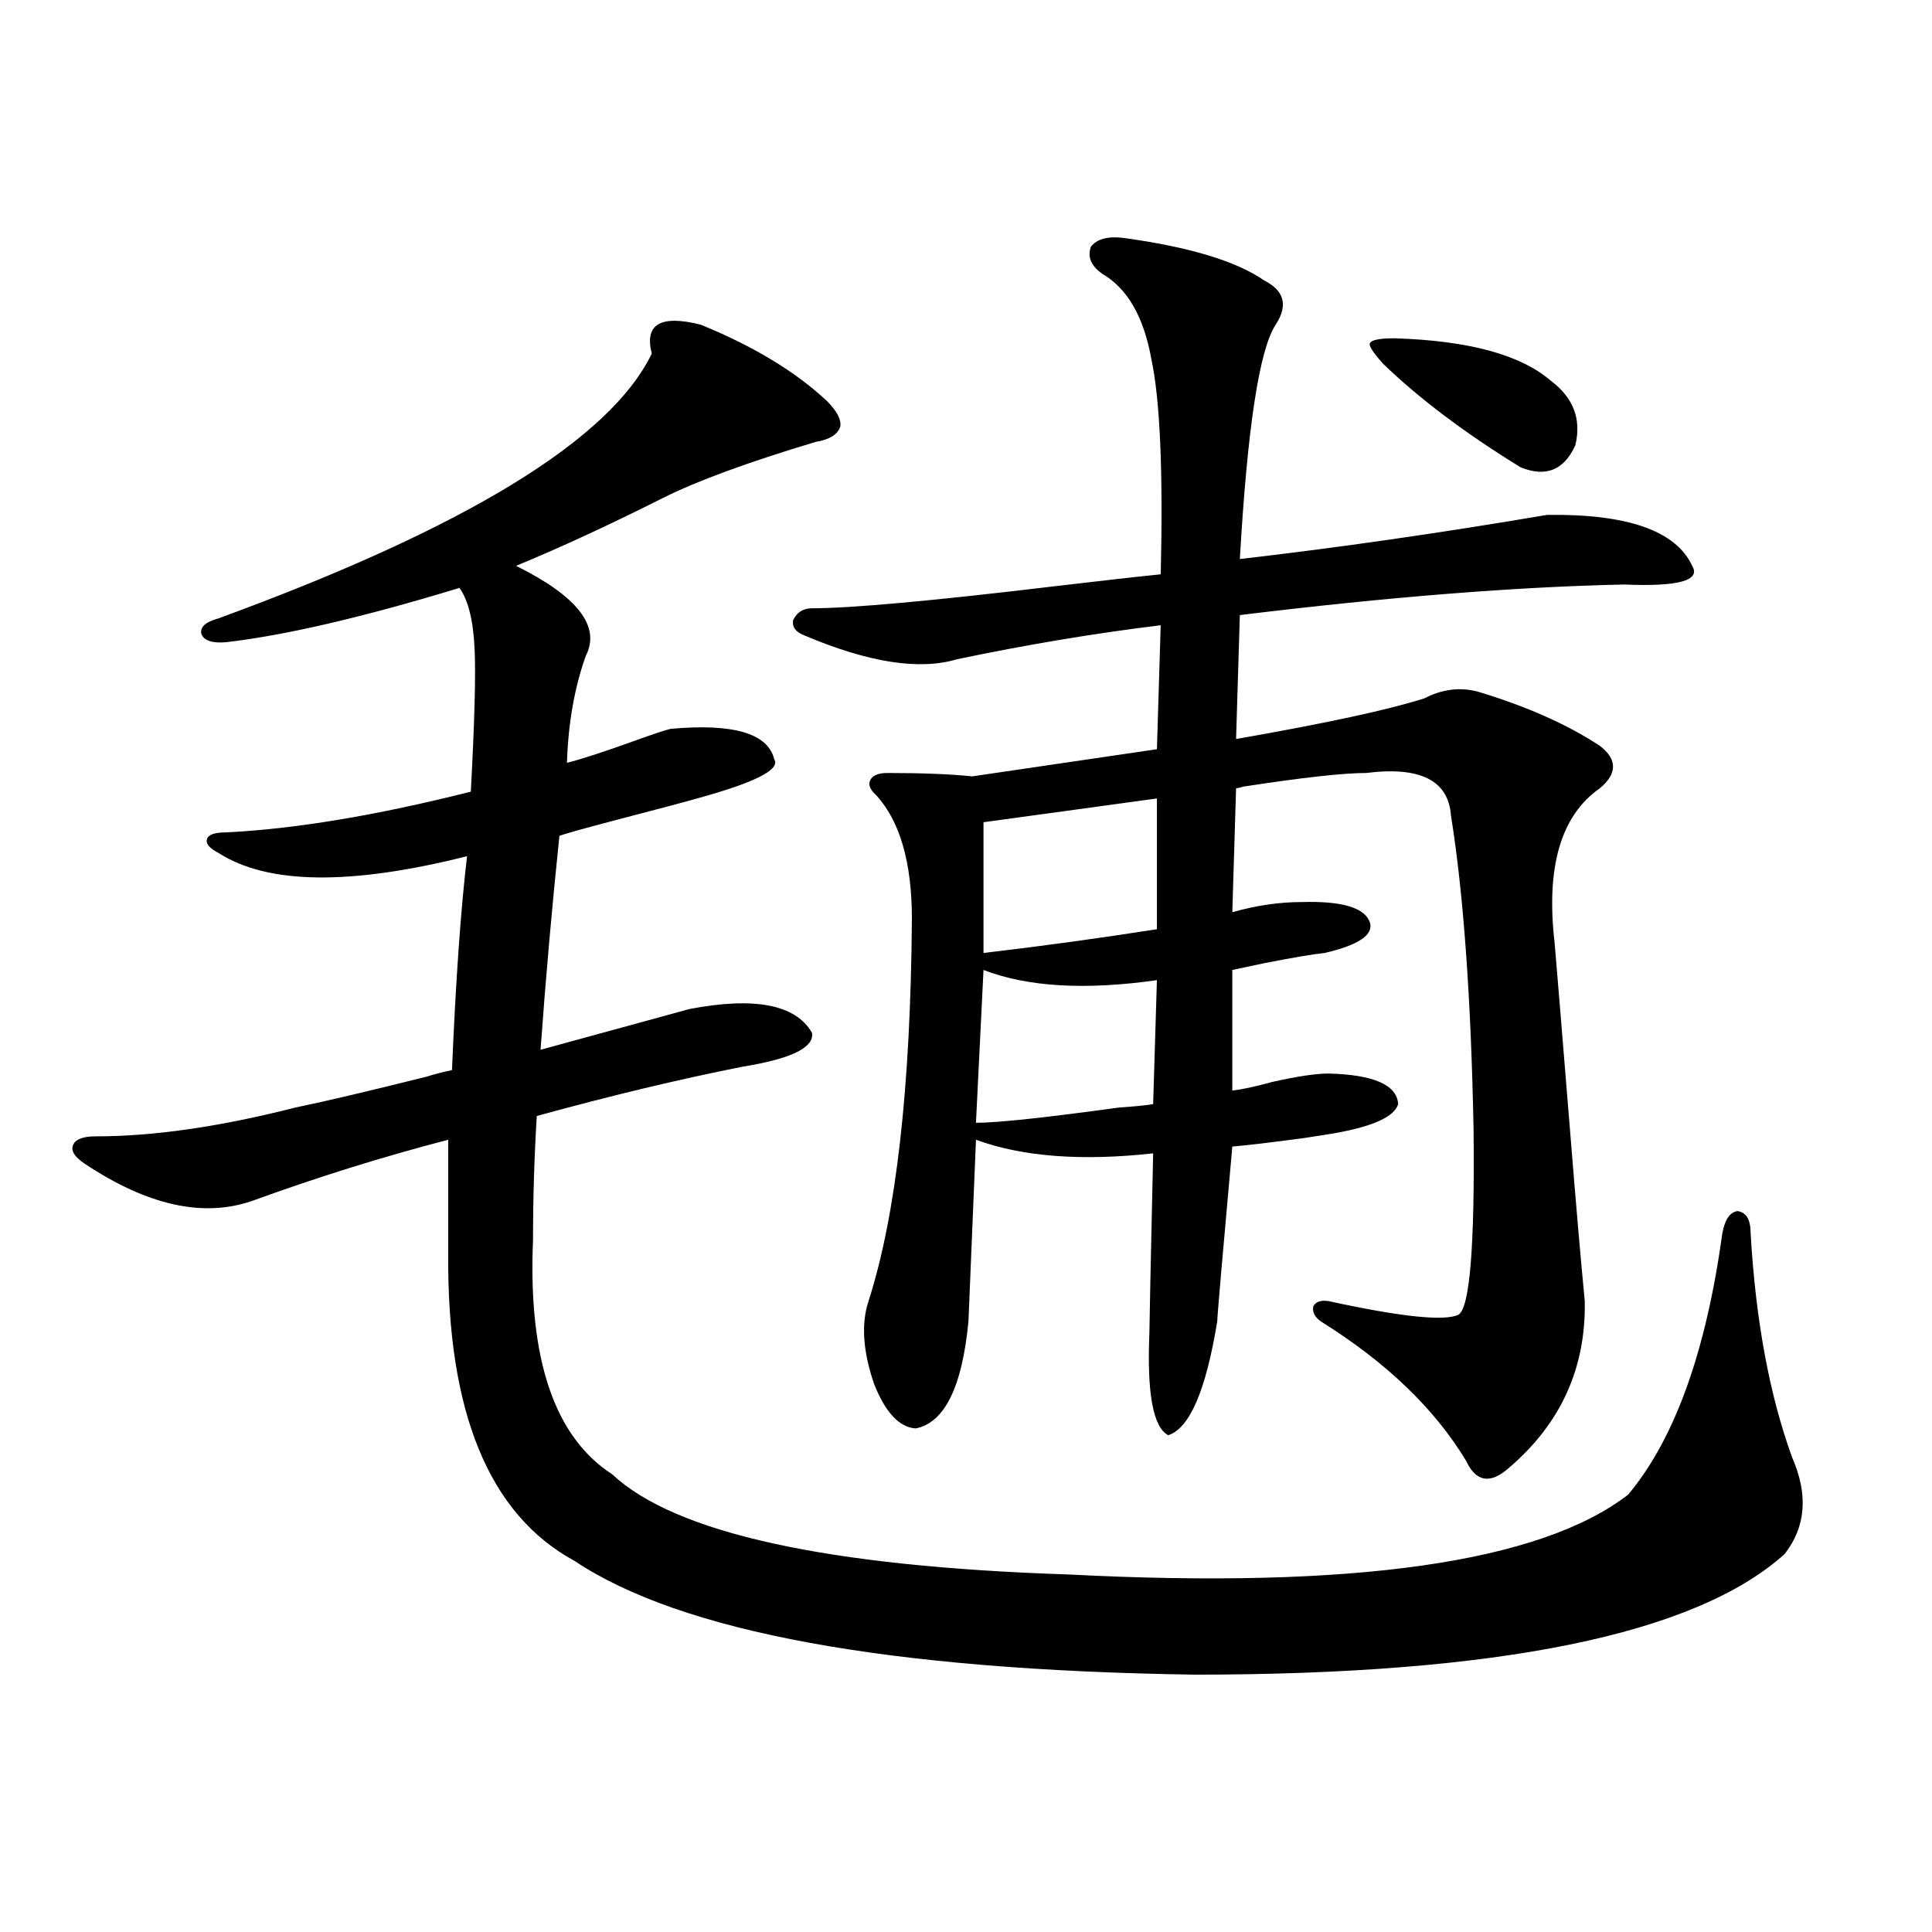 <?xml version="1.0" encoding="utf-8"?>
<!-- Generator: Adobe Illustrator 16.0.0, SVG Export Plug-In . SVG Version: 6.00 Build 0)  -->
<!DOCTYPE svg PUBLIC "-//W3C//DTD SVG 1.1//EN" "http://www.w3.org/Graphics/SVG/1.1/DTD/svg11.dtd">
<svg version="1.1" id="图层_1" xmlns="http://www.w3.org/2000/svg" xmlns:xlink="http://www.w3.org/1999/xlink" x="0px" y="0px"
	 width="1000px" height="1000px" viewBox="0 0 1000 1000" enable-background="new 0 0 1000 1000" xml:space="preserve">
<path d="M362.723,168.066c27.316,11.138,49.1,24.321,65.364,39.551c5.198,5.273,7.47,9.668,6.829,13.184
	c-1.311,4.106-5.533,6.743-12.683,7.91c-35.121,10.547-61.462,20.215-79.022,29.004c-27.972,14.063-53.337,25.791-76.096,35.156
	c31.859,15.82,43.901,31.353,36.097,46.582c-5.854,16.411-9.115,34.868-9.756,55.371c7.149-1.758,18.856-5.562,35.121-11.426
	c9.756-3.516,15.93-5.562,18.536-6.152c32.515-2.925,50.396,2.349,53.657,15.82c3.247,5.273-10.091,12.017-39.999,20.215
	c-3.902,1.182-18.216,4.985-42.926,11.426c-15.609,4.106-25.045,6.743-28.292,7.91c-3.902,37.505-7.164,74.419-9.756,110.742
	l77.071-21.094c33.811-6.44,54.953-2.334,63.413,12.305c1.296,7.622-10.731,13.486-36.097,17.578
	c-32.529,6.455-67.971,14.941-106.339,25.488c-1.311,21.094-1.951,42.49-1.951,64.16c-2.606,61.523,11.052,101.953,40.975,121.289
	c32.515,30.474,111.217,47.764,236.092,51.855c147.634,7.622,244.217-6.152,289.749-41.309
	c24.055-28.701,40.319-73.828,48.779-135.352c1.296-7.031,3.902-10.835,7.805-11.426c4.543,0.591,6.829,4.395,6.829,11.426
	c2.592,45.127,9.756,83.799,21.463,116.016c8.445,19.336,7.149,36.035-3.902,50.098c-46.188,41.598-147.969,62.402-305.358,62.402
	c-158.7-2.348-265.694-21.973-320.968-58.887c-44.236-24.019-66.02-77.041-65.364-159.082v-58.887
	c-33.825,8.789-67.65,19.336-101.461,31.641c-25.365,8.789-54.313,2.349-86.827-19.336c-5.213-3.516-7.164-6.729-5.854-9.668
	c1.296-2.925,5.198-4.395,11.707-4.395c29.908,0,64.389-4.971,103.412-14.941c14.299-2.925,36.737-8.198,67.315-15.82
	c5.854-1.758,10.396-2.925,13.658-3.516c1.951-46.279,4.543-83.193,7.805-110.742c-60.486,15.244-103.412,14.653-128.777-1.758
	c-4.558-2.334-6.509-4.683-5.854-7.031c0.641-2.334,3.902-3.516,9.756-3.516c35.762-1.758,78.047-8.789,126.826-21.094
	c1.951-36.323,2.592-60.933,1.951-73.828c-0.655-14.639-3.262-25.186-7.805-31.641c-50.09,15.244-90.409,24.609-120.973,28.125
	c-7.164,0.591-11.387-0.879-12.683-4.395c-0.655-3.516,2.271-6.152,8.78-7.91c128.122-46.87,202.922-92.573,224.385-137.109
	C333.455,167.778,341.9,162.793,362.723,168.066z M582.229,123.242c33.811,4.697,57.88,12.017,72.193,21.973
	c10.396,5.273,12.348,12.896,5.854,22.852c-8.46,12.896-14.634,53.325-18.536,121.289c50.73-5.85,103.732-13.472,159.021-22.852
	c41.615-0.576,66.66,8.213,75.12,26.367c4.543,7.622-7.164,10.85-35.121,9.668c-55.943,1.182-122.283,6.455-199.02,15.82
	l-1.951,64.16c46.828-8.198,79.343-15.229,97.559-21.094c9.101-4.683,18.201-5.85,27.316-3.516
	c25.365,7.622,46.493,17.002,63.413,28.125c9.101,7.031,9.101,14.365,0,21.973c-20.167,14.063-27.972,40.732-23.414,79.98
	c1.296,15.244,3.902,46.885,7.805,94.922c3.247,40.43,5.854,70.615,7.805,90.527c0.641,34.58-12.362,63.281-39.023,86.133
	c-9.756,8.789-17.24,7.622-22.438-3.516c-16.265-26.943-41.31-50.977-75.12-72.07c-3.262-2.334-4.558-4.971-3.902-7.91
	c1.296-2.334,3.902-3.213,7.805-2.637c37.713,8.213,60.151,10.547,67.315,7.031c5.854-3.516,8.445-35.444,7.805-95.801
	c-1.311-67.964-5.213-122.168-11.707-162.598c-1.311-18.154-15.944-25.488-43.901-21.973c-11.707,0-32.85,2.349-63.413,7.031
	c-1.951,0.591-3.262,0.879-3.902,0.879l-1.951,64.16c12.348-3.516,24.39-5.273,36.097-5.273
	c20.808-0.576,32.515,2.939,35.121,10.547c1.951,6.455-5.854,11.729-23.414,15.82c-5.854,0.591-16.265,2.349-31.219,5.273
	c-8.46,1.758-13.993,2.939-16.585,3.516v62.402c5.198-0.576,12.027-2.046,20.487-4.395c13.003-2.925,22.759-4.395,29.268-4.395
	c23.414,0.591,35.441,5.864,36.097,15.82c-1.951,6.455-12.683,11.426-32.194,14.941c-3.262,0.591-8.78,1.47-16.585,2.637
	c-17.561,2.349-29.923,3.818-37.072,4.395c-5.213,58.008-7.805,88.193-7.805,90.527c-5.854,35.747-14.313,55.371-25.365,58.887
	c-7.805-4.092-11.066-21.67-9.756-52.734c0-3.516,0.641-34.565,1.951-93.164c-37.072,4.106-67.65,1.758-91.705-7.031l-3.902,94.043
	c-3.262,33.989-12.362,52.446-27.316,55.371c-8.46-0.576-15.609-8.198-21.463-22.852c-5.854-16.987-6.829-31.338-2.927-43.066
	c14.299-44.521,21.783-110.439,22.438-197.754c0-29.292-6.188-50.674-18.536-64.16c-3.262-2.925-4.237-5.562-2.927-7.91
	c1.296-2.334,4.223-3.516,8.78-3.516c18.201,0,32.835,0.591,43.901,1.758l95.607-14.063l1.951-64.16
	c-33.825,4.106-68.946,9.971-105.363,17.578c-19.512,5.864-45.853,1.758-79.022-12.305c-4.558-1.758-6.509-4.395-5.854-7.91
	c1.951-4.092,5.198-6.152,9.756-6.152c20.152,0,62.103-3.804,125.851-11.426c24.71-2.925,42.926-4.971,54.633-6.152
	c1.296-53.311-0.335-90.527-4.878-111.621c-3.902-21.67-12.362-36.323-25.365-43.945c-5.854-4.092-7.805-8.789-5.854-14.063
	C567.916,123.545,573.77,122.075,582.229,123.242z M509.061,502.051l-3.902,79.102c11.052,0,35.762-2.637,74.145-7.91
	c8.445-0.576,14.299-1.167,17.561-1.758l1.951-64.16C561.742,512.598,531.819,510.84,509.061,502.051z M598.814,413.281
	l-89.754,12.305v67.676c29.908-3.516,59.831-7.607,89.754-12.305V413.281z M721.738,175.098
	c38.368,1.182,65.364,8.501,80.974,21.973c11.707,8.789,15.93,19.927,12.683,33.398c-5.854,12.896-15.289,16.699-28.292,11.426
	c-28.627-17.578-52.361-35.444-71.218-53.613c-5.213-5.85-7.484-9.365-6.829-10.547
	C709.696,175.977,713.934,175.098,721.738,175.098z"/>
</svg>
